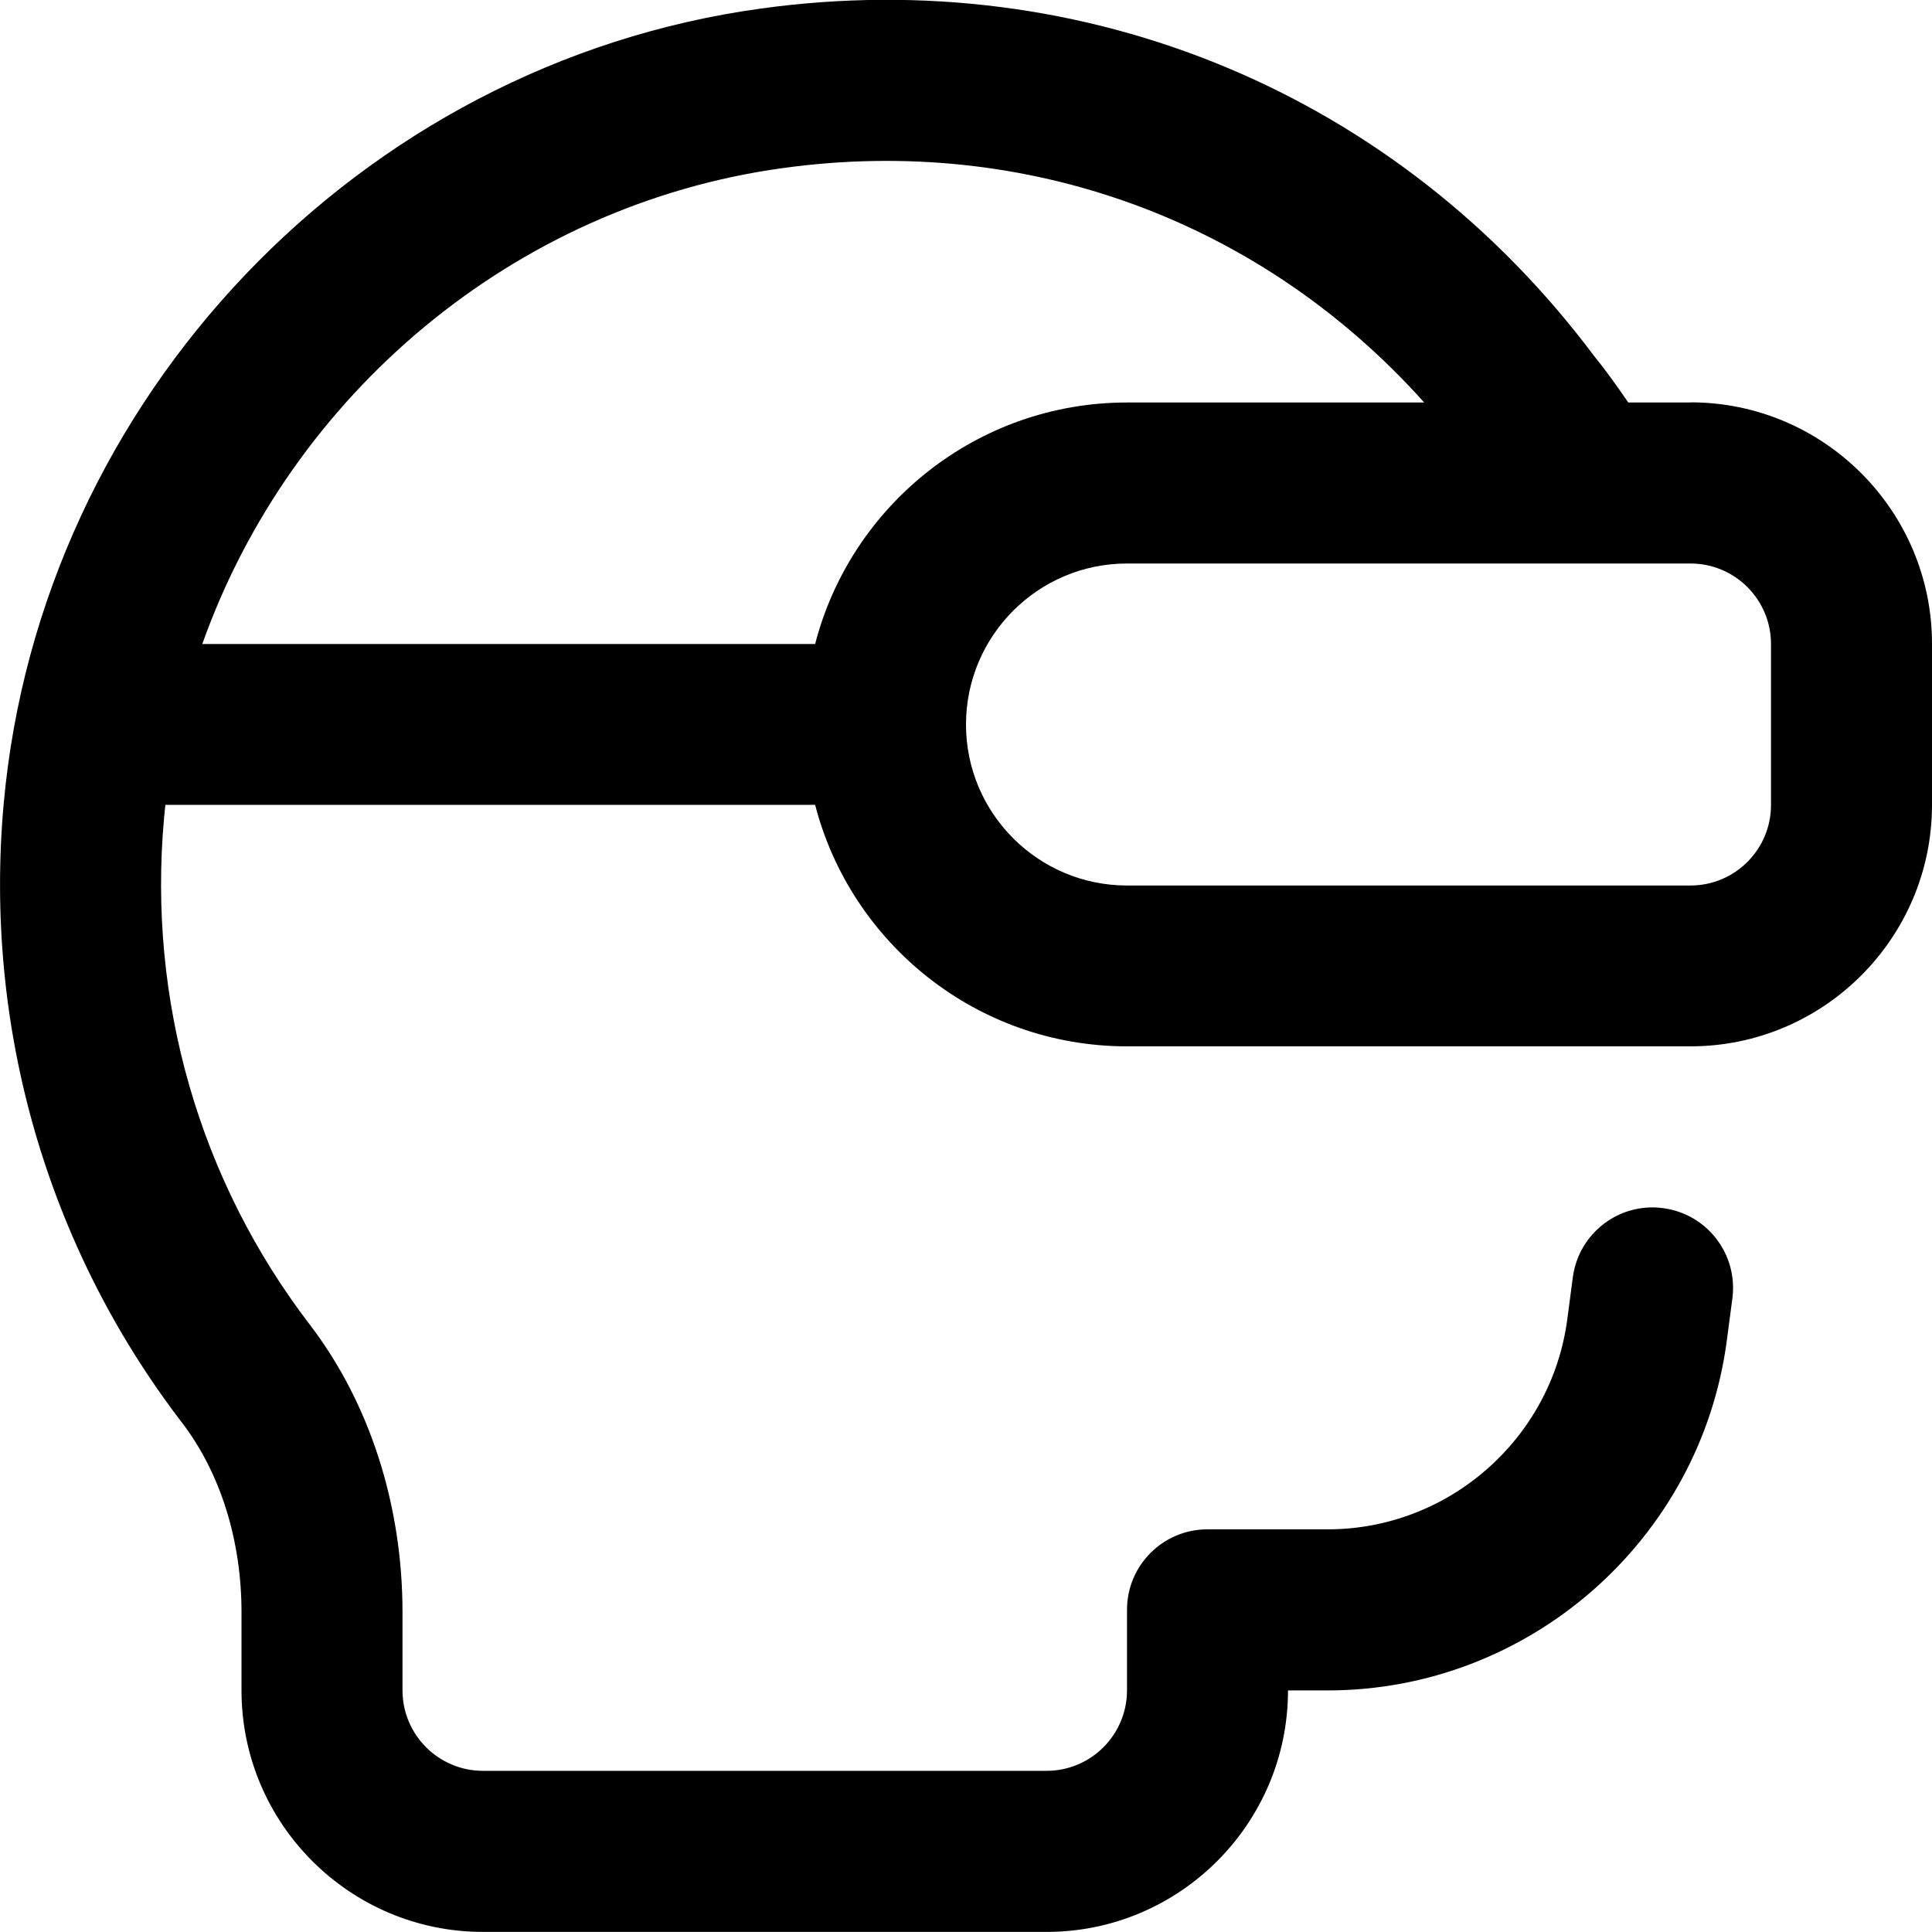 <?xml version="1.0" encoding="UTF-8"?>
<svg xmlns="http://www.w3.org/2000/svg" id="Layer_1" data-name="Layer 1" viewBox="0 0 24 24" width="512" height="512"><path d="M21,5h-.773c-.16-.234-.304-.431-.427-.581C17.363,1.164,13.486-.451,9.453,.106,4.457,.793,.501,4.946,.046,9.982c-.25,2.77,.536,5.501,2.215,7.691,.477,.624,.739,1.46,.739,2.355v.971c0,1.654,1.346,3,3,3h7c1.654,0,3-1.346,3-3h.494c2.498,0,4.629-1.867,4.957-4.345l.069-.524c.072-.547-.312-1.05-.86-1.122-.548-.074-1.05,.313-1.122,.86l-.069,.523c-.197,1.486-1.476,2.607-2.975,2.607h-1.494c-.553,0-1,.447-1,1v1c0,.552-.448,1-1,1H6c-.552,0-1-.448-1-1v-.971c0-1.332-.409-2.601-1.151-3.571-1.372-1.791-2.016-4.027-1.811-6.296,.005-.054,.011-.108,.016-.162H10.126c.445,1.724,2.013,3,3.874,3h7c1.654,0,3-1.346,3-3v-2c0-1.654-1.346-3-3-3ZM9.725,2.088c3.032-.42,5.947,.656,7.967,2.912h-3.692c-1.861,0-3.429,1.276-3.874,3H2.513c1.101-3.097,3.872-5.453,7.211-5.912Zm12.275,7.912c0,.552-.448,1-1,1h-7c-1.103,0-2-.897-2-2s.897-2,2-2h7c.552,0,1,.448,1,1v2Z"/></svg>
